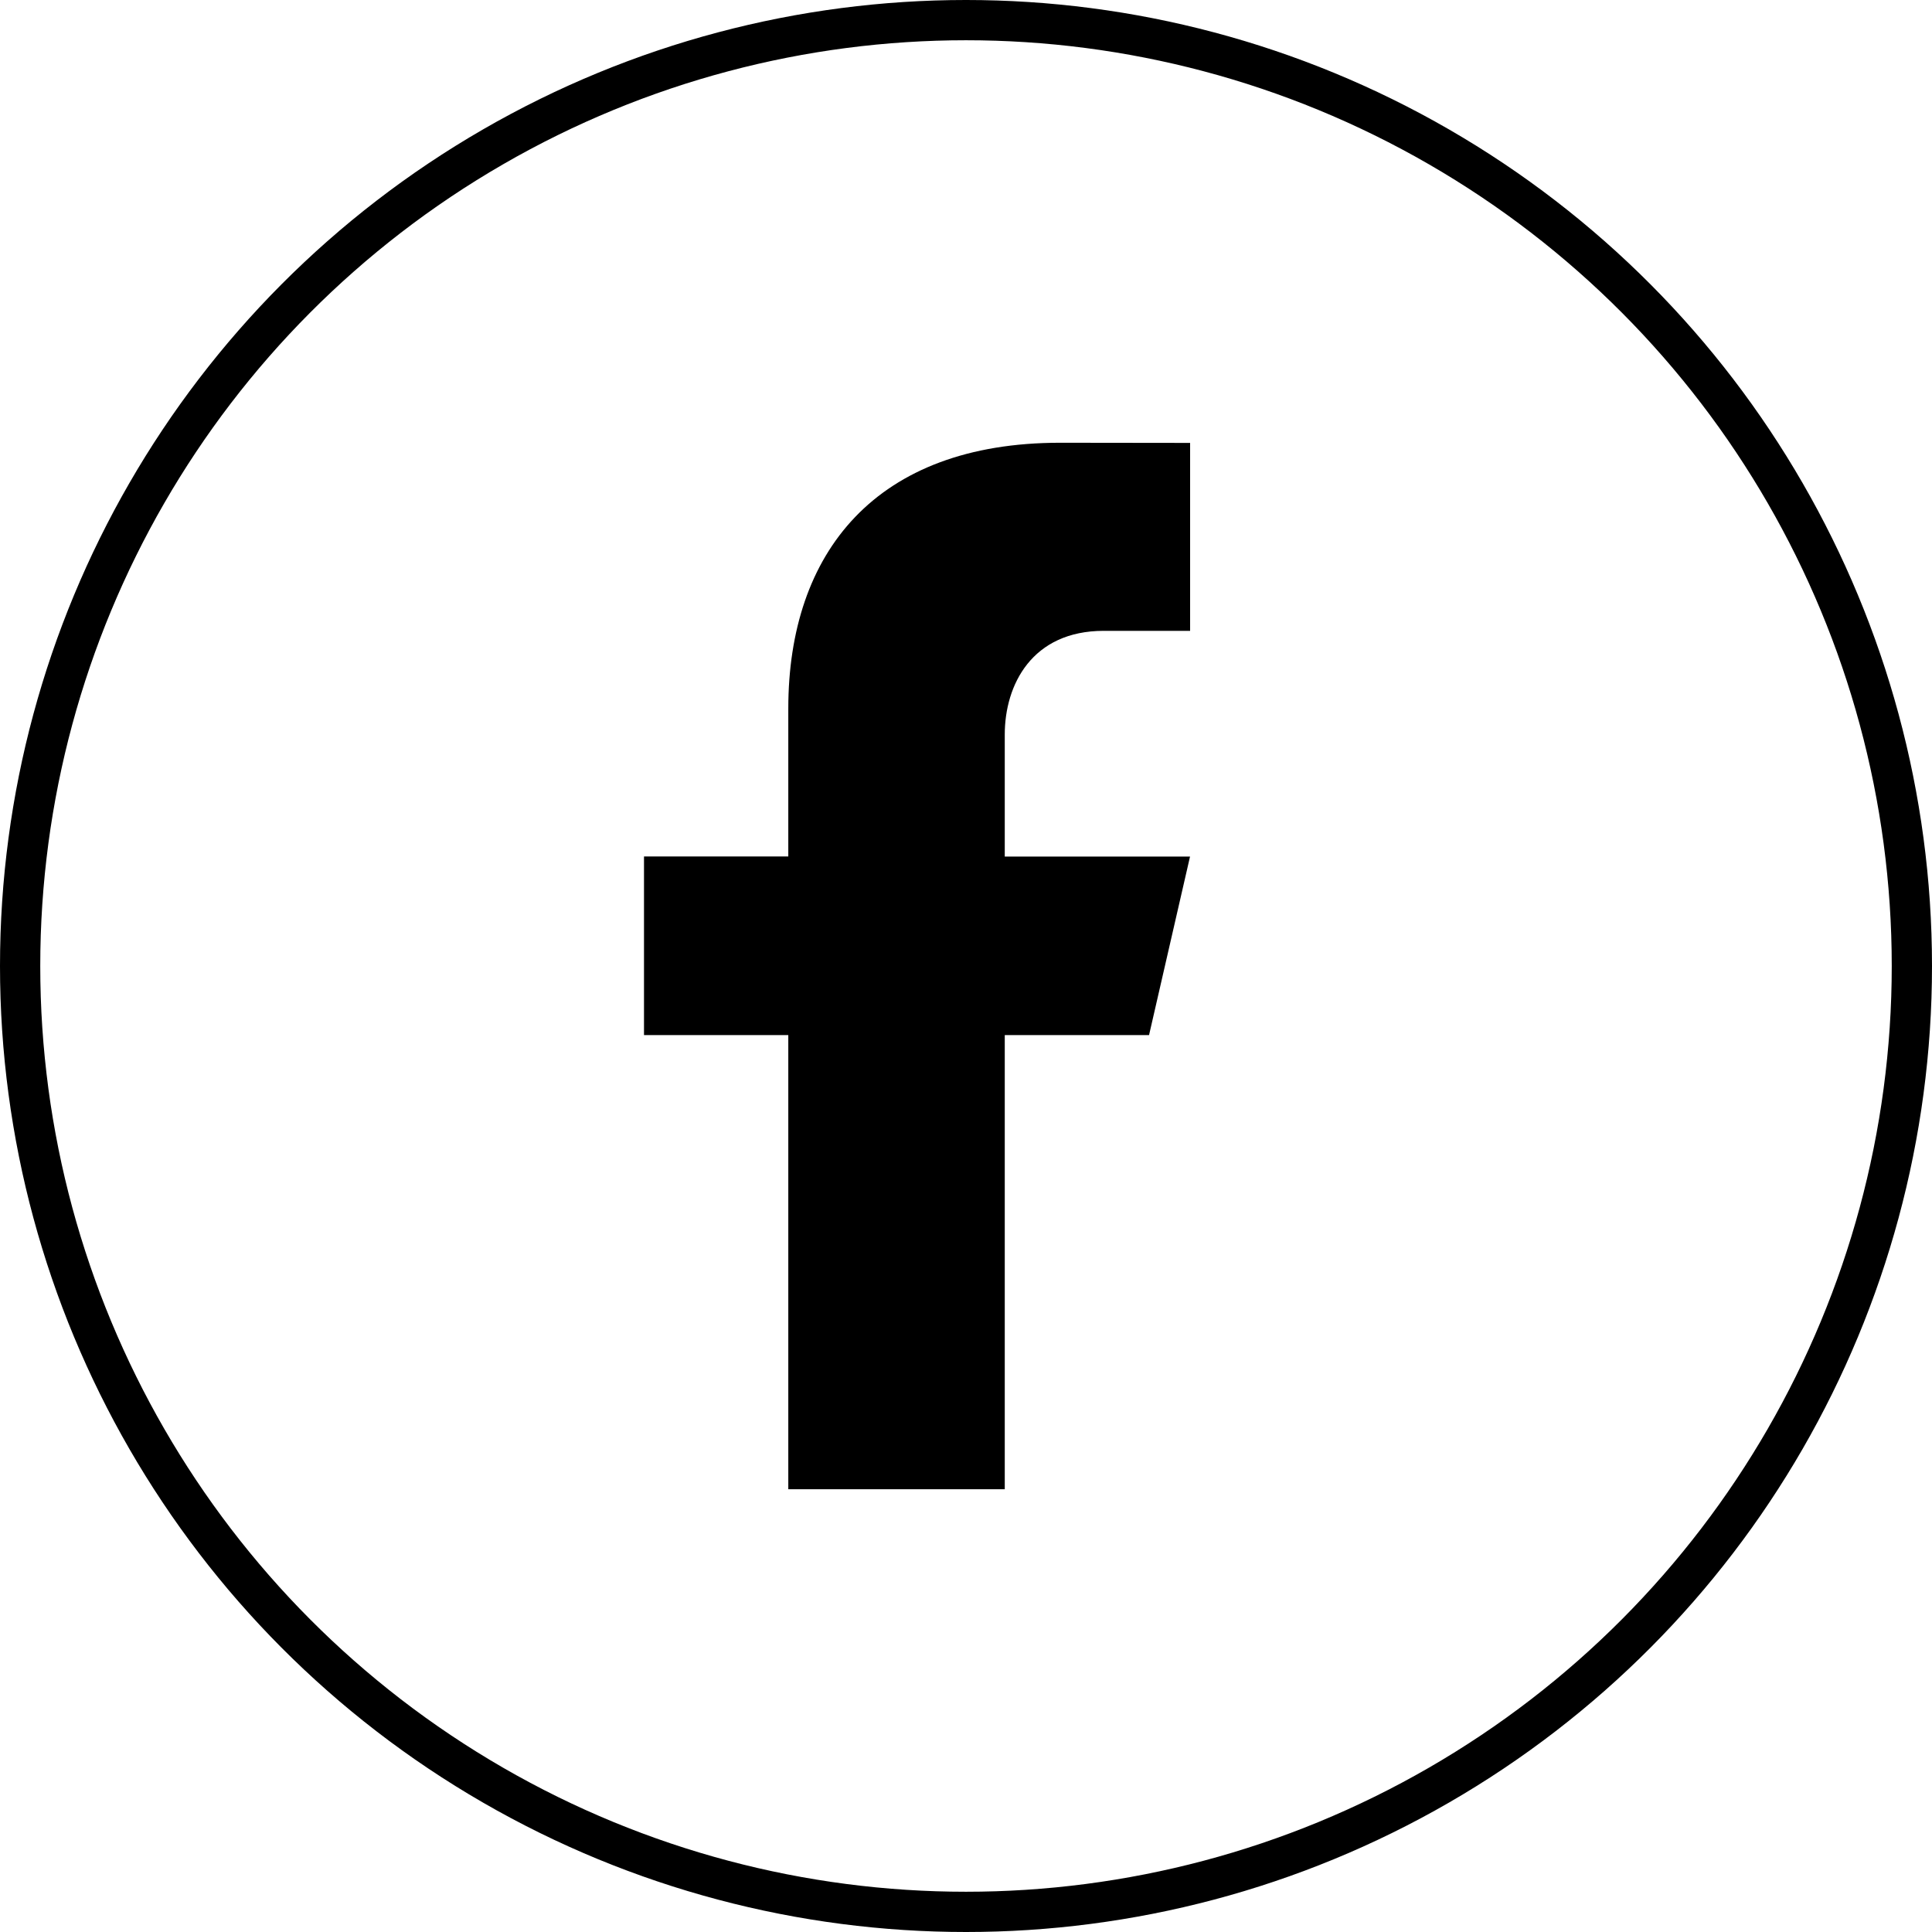 <?xml version="1.0" encoding="UTF-8"?>
<svg width="48px" height="48px" viewBox="0 0 48 48" version="1.1" xmlns="http://www.w3.org/2000/svg" xmlns:xlink="http://www.w3.org/1999/xlink">
    <title>icon / 48 / Facebook</title>
    <g id="icon-/-48-/-Facebook" stroke="none" stroke-width="1" fill="none" fill-rule="evenodd">
        <circle id="Oval-Copy-6" stroke="#000000" cx="24" cy="24" r="23.5"></circle>
        <path d="M27.423,15.673 L29.568,15.673 L29.568,11.004 L26.336,11 C21.758,11 19.585,13.725 19.585,17.604 L19.585,21.279 L16,21.279 L16,25.716 L19.585,25.716 L19.585,37 L24.963,37 L24.963,25.716 L28.548,25.716 L29.566,21.281 L24.963,21.281 L24.963,18.251 C24.963,17.011 25.641,15.673 27.423,15.673" id="Fill-39" fill="#000000"></path>
    </g>
</svg>